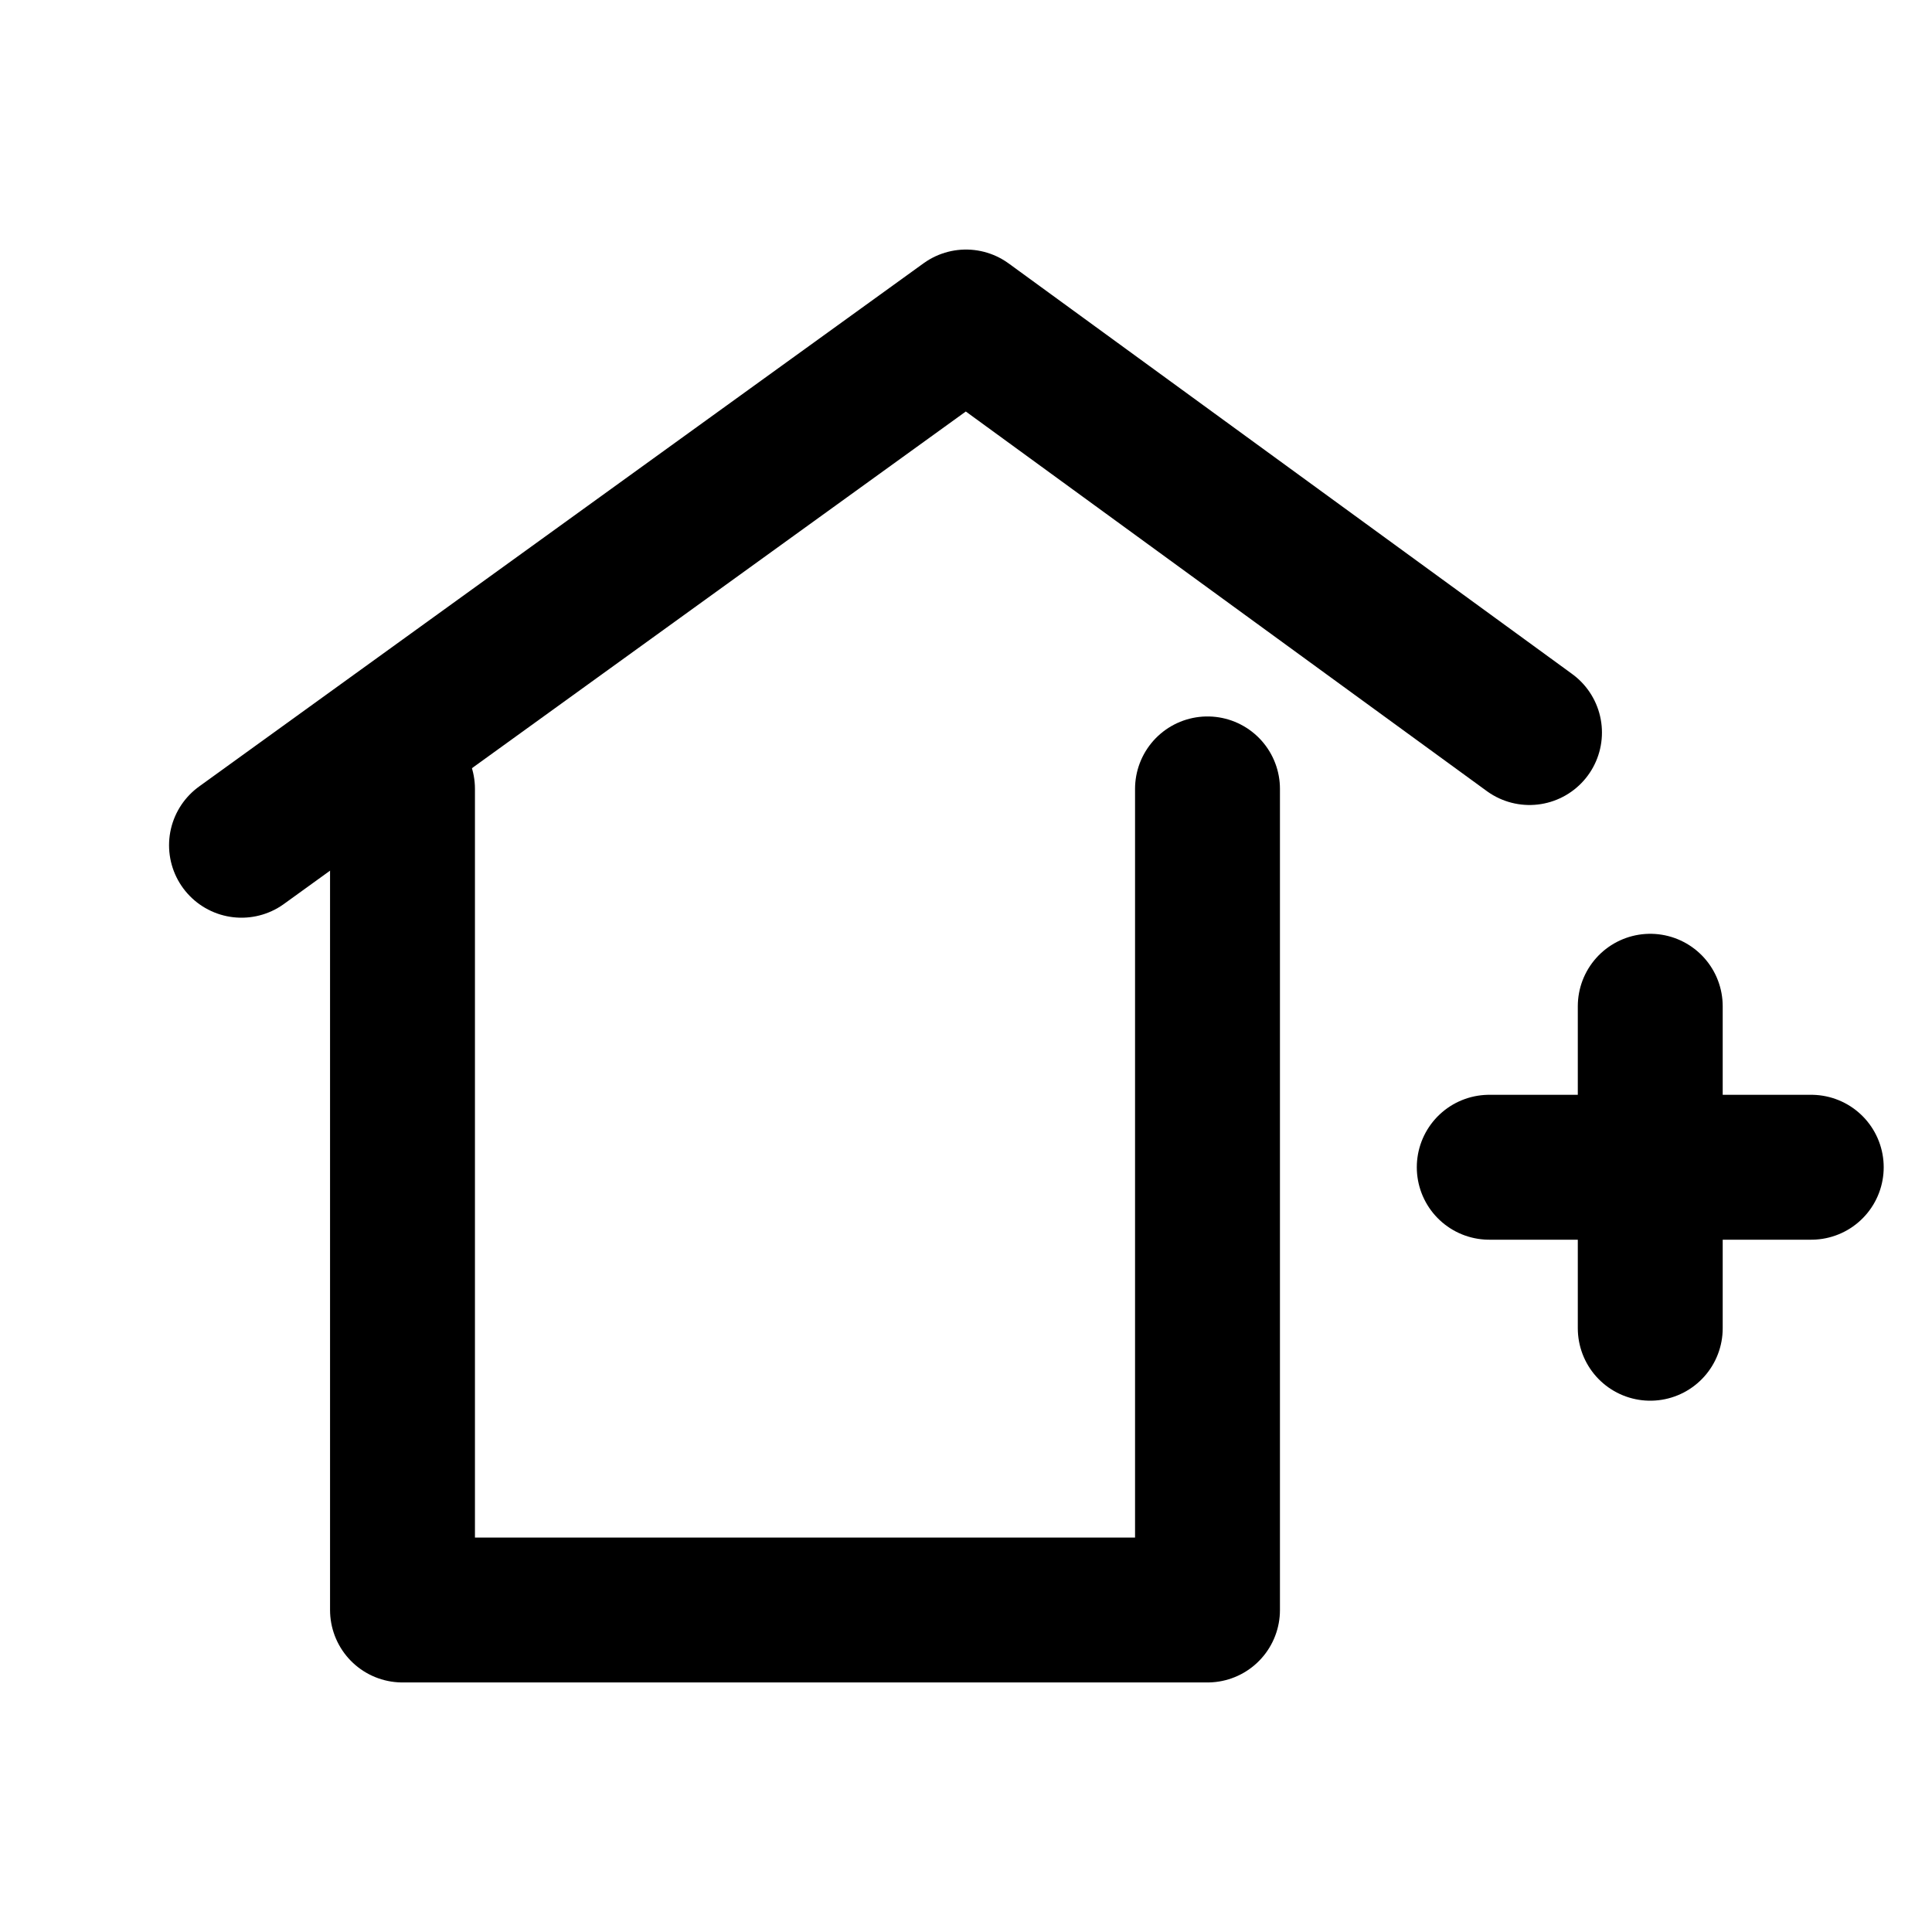 <svg xmlns="http://www.w3.org/2000/svg" viewBox="0 0 24 24" fill="none"
 stroke="currentColor" stroke-width="1.8" stroke-linecap="round" stroke-linejoin="round">
  <!-- House -->
  <path d="M3 10.5L12 4l7 5.1" />
  <path d="M5 9.8V20h10V9.8" />
  <!-- Plus sign to the right of the house -->
  <path d="M18.5 14.5h4" />
  <path d="M20.5 12.5v4" />
</svg>
